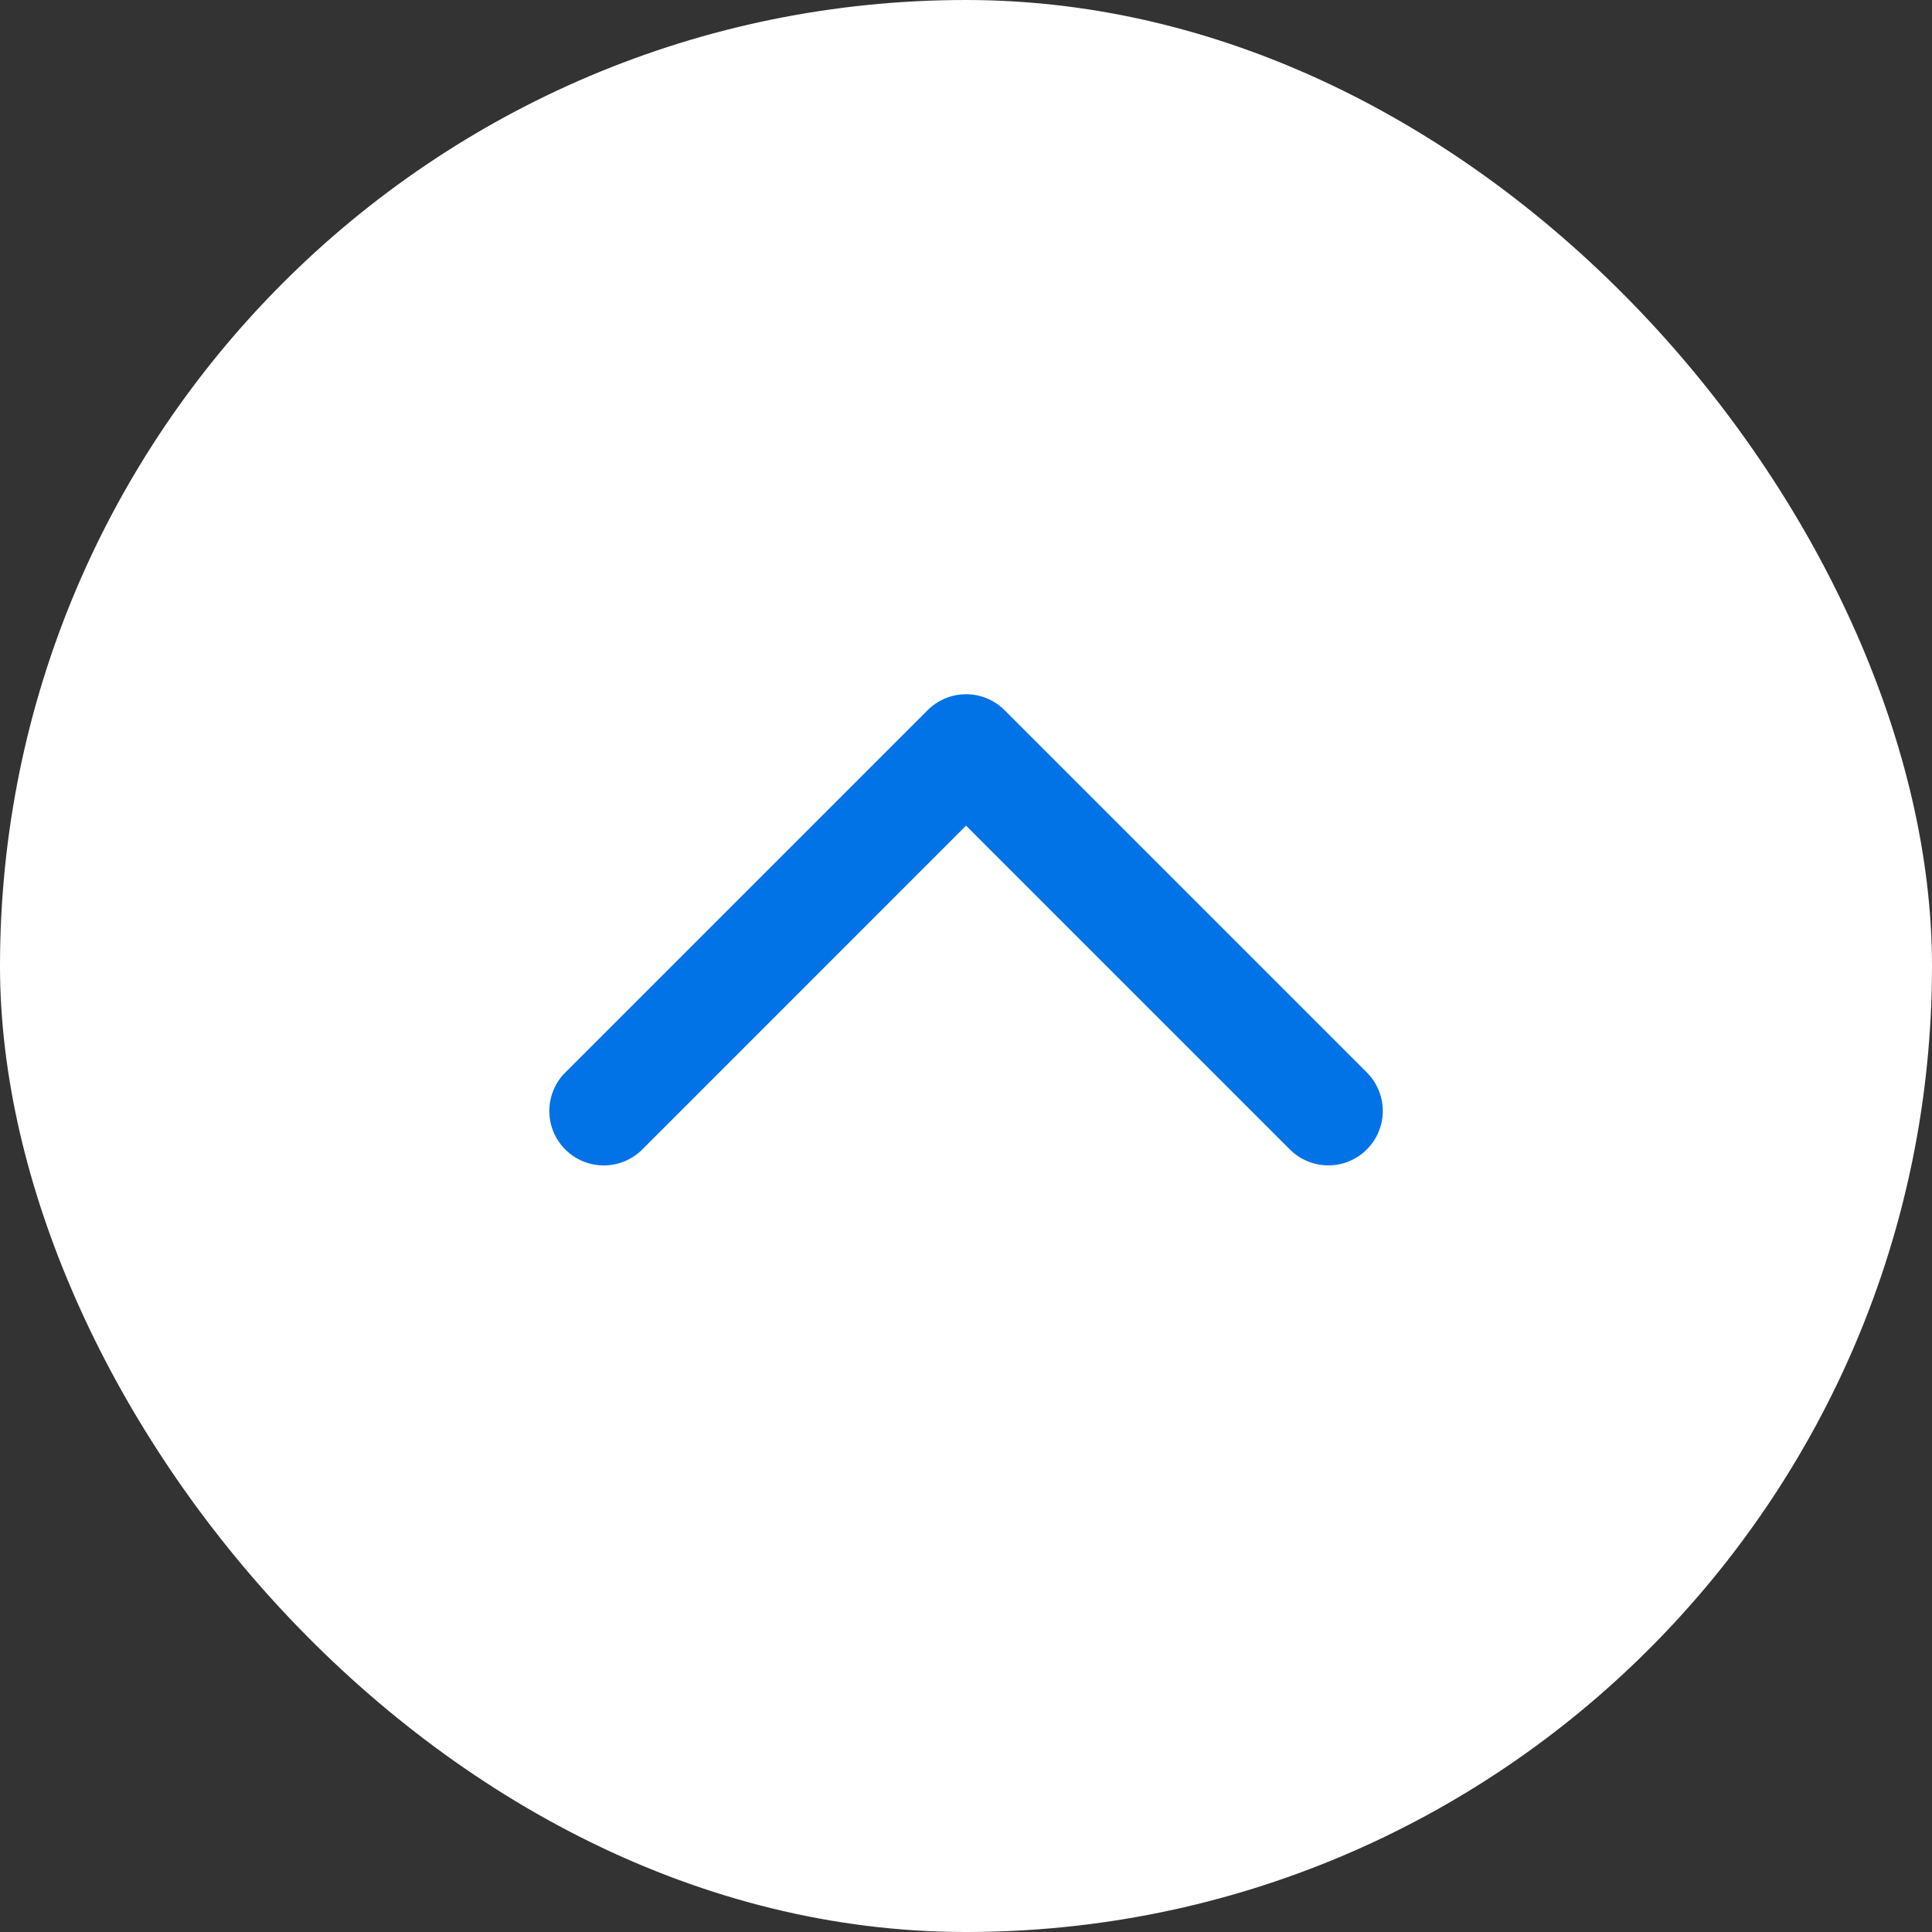 <svg width="40" height="40" viewBox="0 0 40 40" fill="none" xmlns="http://www.w3.org/2000/svg">
<rect x="0" y="0" width="40" height="40" fill="#333333" stroke="none"/>
<rect x="40" y="40" width="40" height="40" rx="20" transform="rotate(-180 40 40)" fill="white"/>
<path d="M11.705 22.204L19.205 14.704C19.31 14.599 19.434 14.516 19.57 14.459C19.707 14.402 19.854 14.373 20.002 14.373C20.15 14.373 20.297 14.402 20.433 14.459C20.57 14.516 20.694 14.599 20.799 14.704L28.299 22.204C28.51 22.416 28.629 22.702 28.629 23.001C28.629 23.3 28.51 23.587 28.299 23.798C28.087 24.009 27.801 24.128 27.502 24.128C27.203 24.128 26.916 24.009 26.705 23.798L20.001 17.094L13.297 23.799C13.086 24.01 12.799 24.129 12.5 24.129C12.201 24.129 11.915 24.01 11.703 23.799C11.492 23.587 11.373 23.301 11.373 23.002C11.373 22.703 11.492 22.416 11.703 22.205L11.705 22.204Z" fill="#0173E6"/>
</svg>
